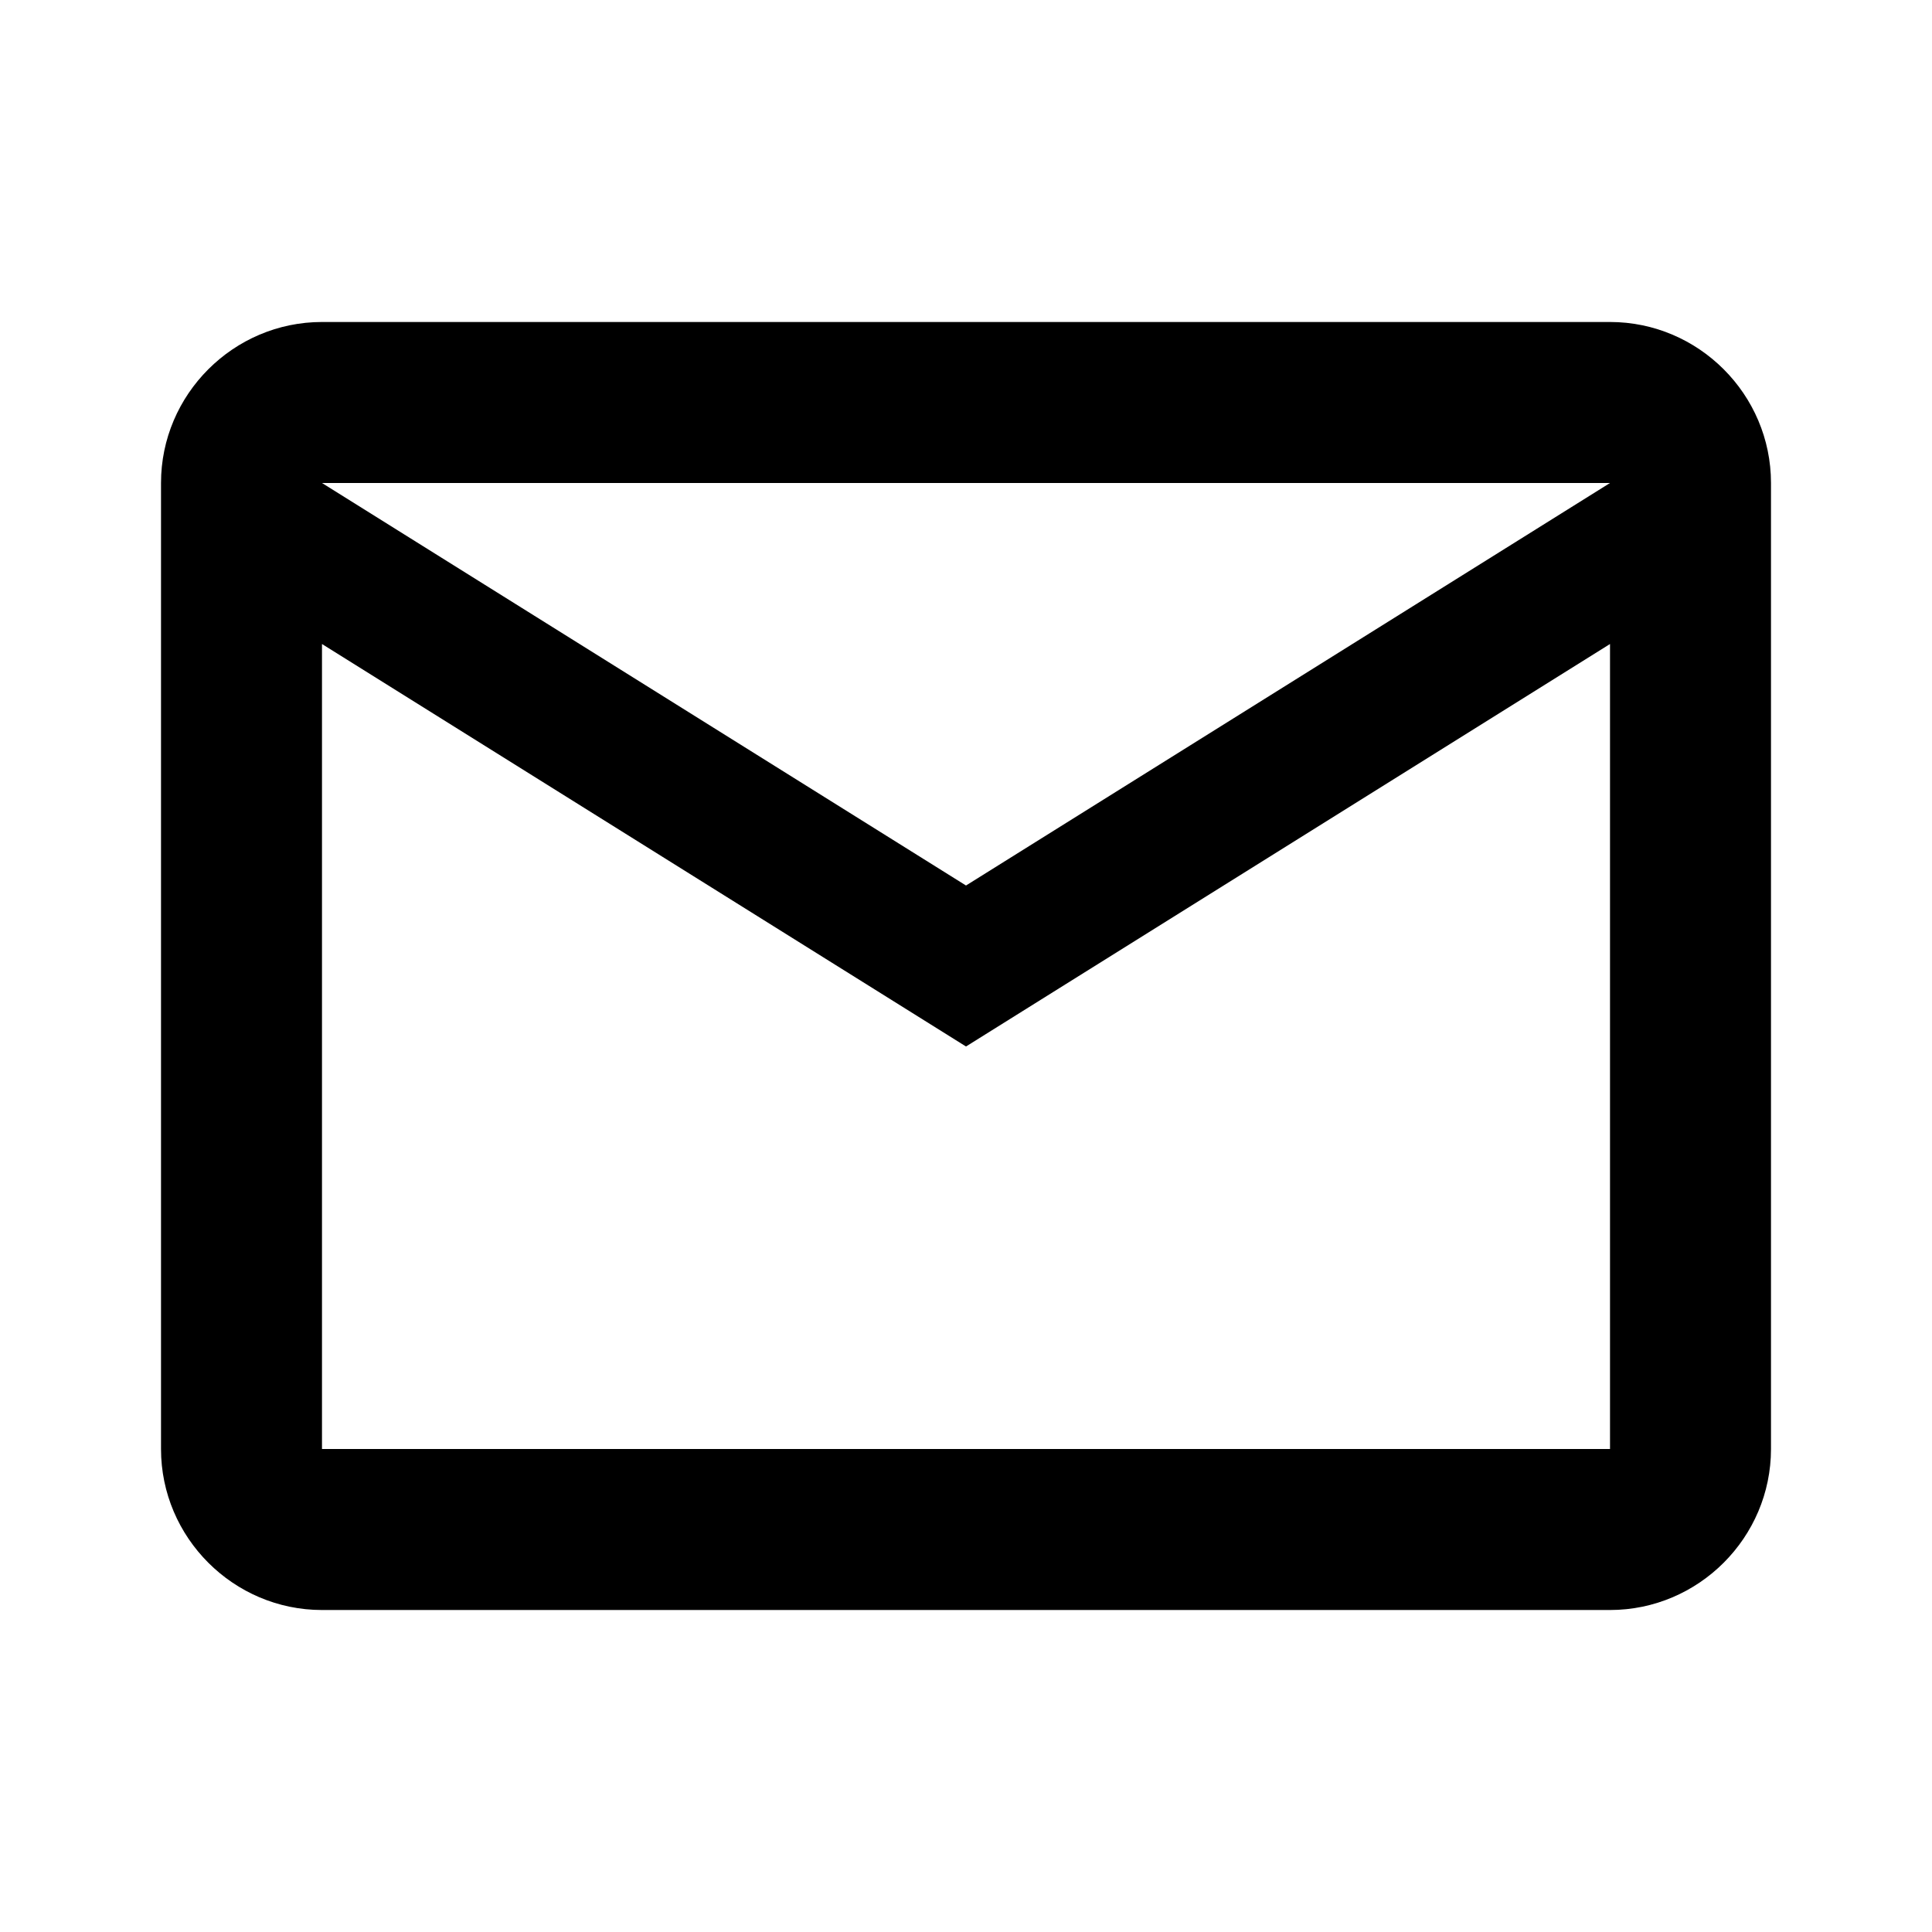 <svg width="59" height="59" viewBox="0 0 59 59" fill="none" xmlns="http://www.w3.org/2000/svg">
<path d="M54.083 14.75C54.083 12.046 51.871 9.833 49.167 9.833H9.833C7.129 9.833 4.917 12.046 4.917 14.75V44.25C4.917 46.954 7.129 49.167 9.833 49.167H49.167C51.871 49.167 54.083 46.954 54.083 44.25V14.75ZM49.167 14.75L29.5 27.042L9.833 14.75H49.167ZM49.167 44.25H9.833V19.667L29.5 31.958L49.167 19.667V44.25Z" fill="black"/>
</svg>

